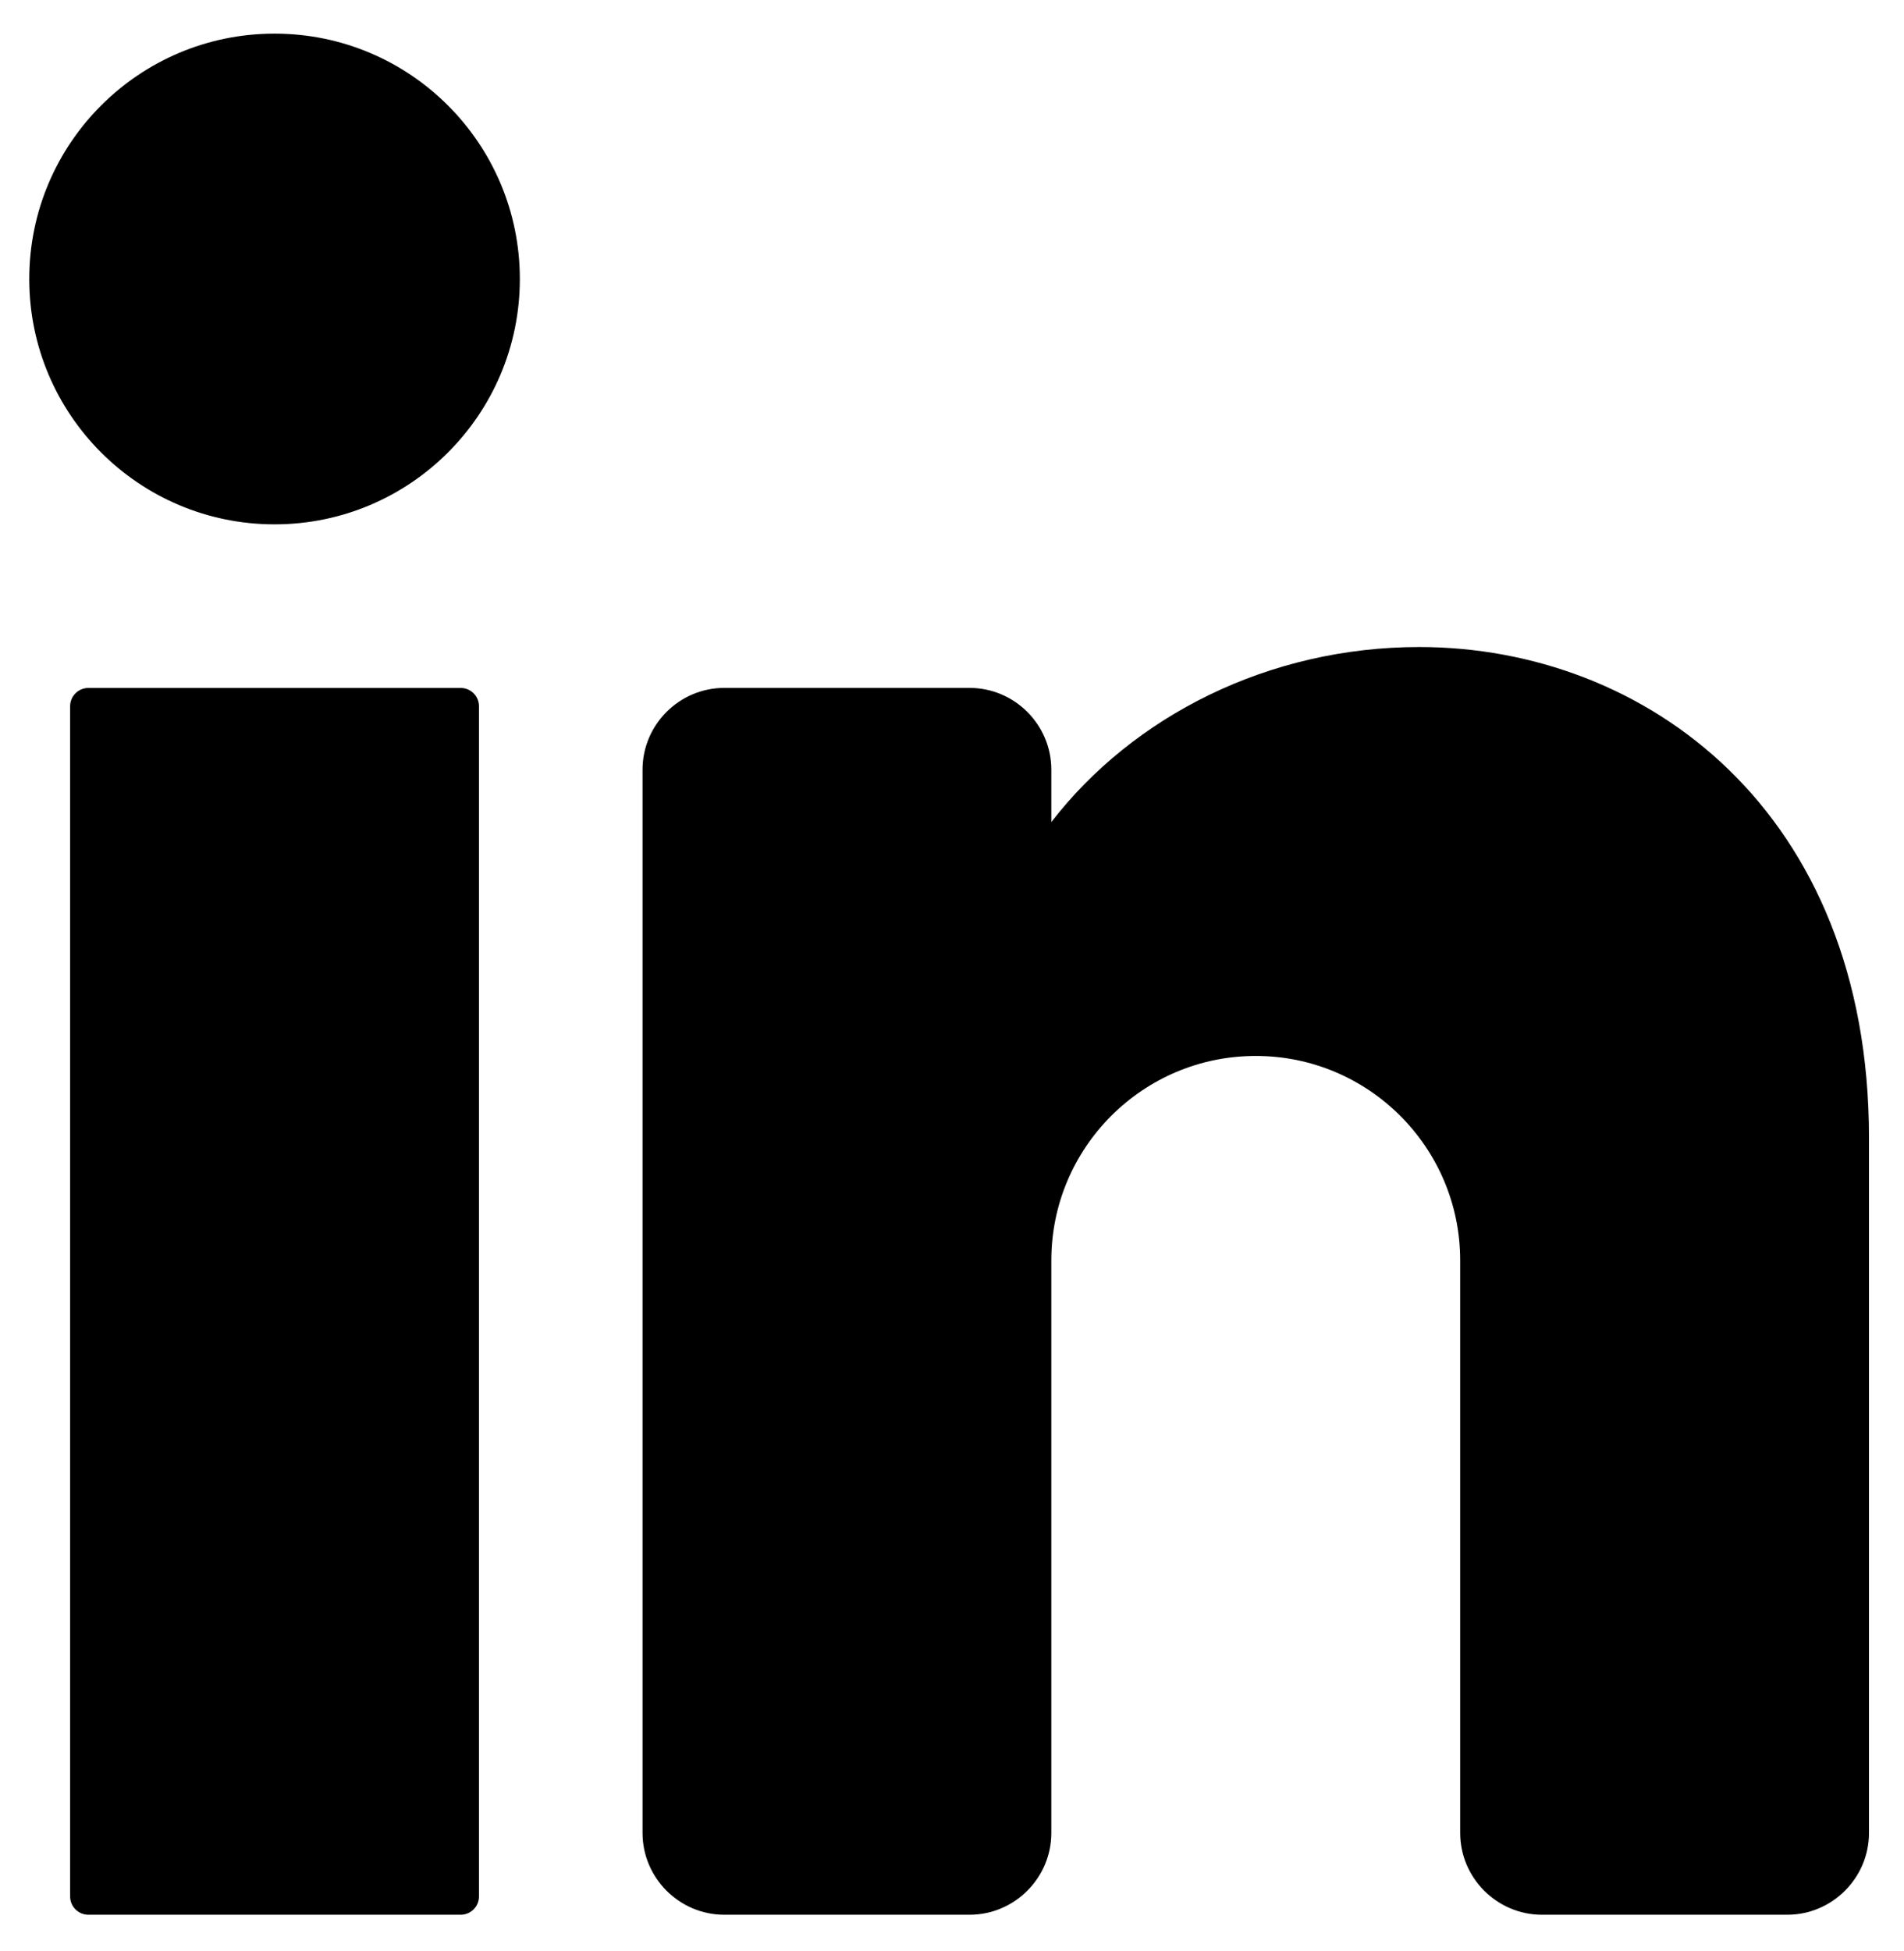 <svg width="41" height="42" viewBox="0 0 41 42" fill="none" xmlns="http://www.w3.org/2000/svg">
<path d="M11.194 6.006C11.194 8.923 8.829 11.288 5.912 11.288C2.995 11.288 0.63 8.923 0.63 6.006C0.63 3.089 2.995 0.724 5.912 0.724C8.829 0.724 11.194 3.089 11.194 6.006Z" fill="black"/>
<path d="M9.92 41.22H1.904C1.686 41.22 1.51 41.044 1.51 40.827V15.203C1.51 14.986 1.686 14.81 1.904 14.81H9.92C10.137 14.81 10.314 14.986 10.314 15.203V40.827C10.314 41.044 10.137 41.22 9.92 41.22Z" fill="black"/>
<path d="M40.246 24.493V39.459C40.246 40.427 39.454 41.22 38.485 41.22H33.203C32.235 41.22 31.443 40.427 31.443 39.459V27.134C31.443 24.704 29.471 22.732 27.041 22.732C24.611 22.732 22.639 24.704 22.639 27.134V39.459C22.639 40.427 21.847 41.22 20.878 41.22H15.596C14.628 41.22 13.836 40.427 13.836 39.459V16.57C13.836 15.601 14.628 14.809 15.596 14.809H20.878C21.847 14.809 22.639 15.601 22.639 16.57V17.697C24.4 15.417 27.314 13.929 30.562 13.929C35.422 13.929 40.246 17.45 40.246 24.493Z" fill="black"/>
</svg>
